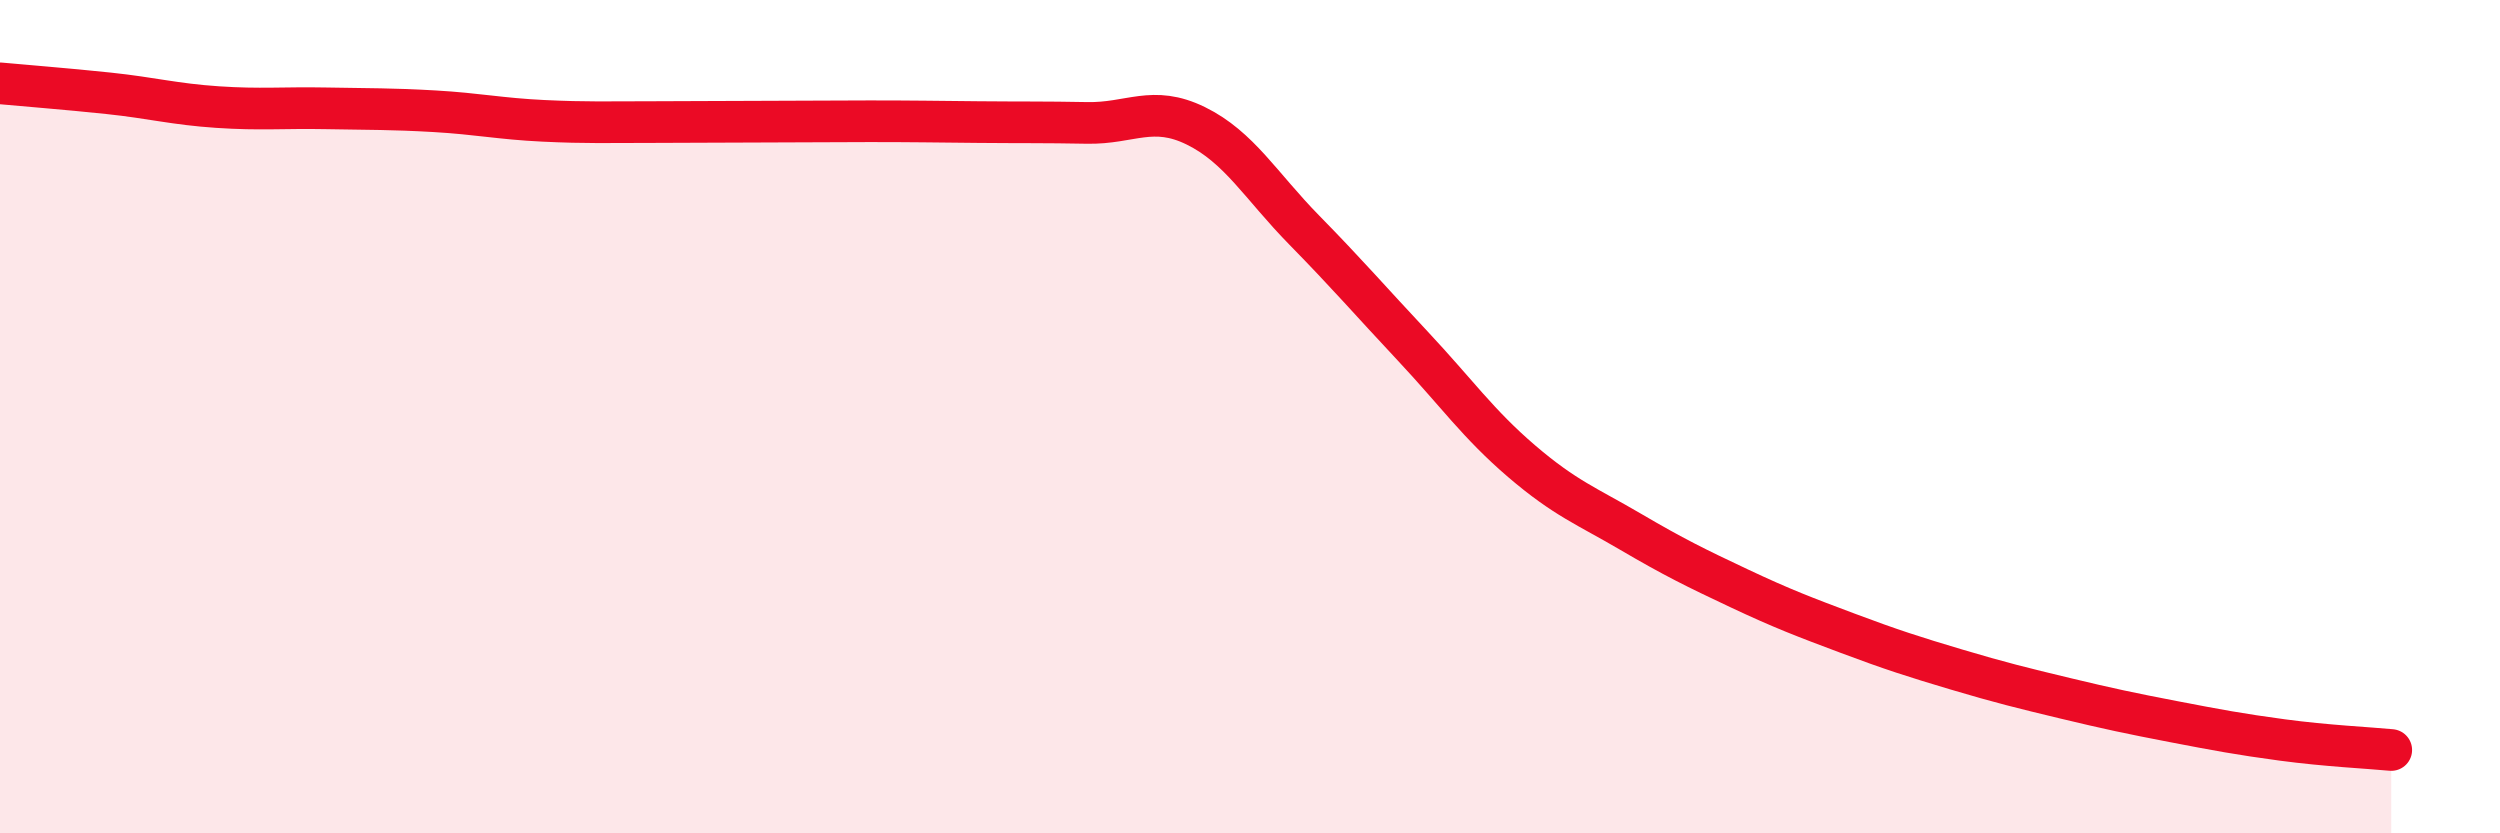 
    <svg width="60" height="20" viewBox="0 0 60 20" xmlns="http://www.w3.org/2000/svg">
      <path
        d="M 0,2 C 0.52,2.05 1.57,2.13 2.61,2.24 C 3.65,2.35 4.18,2.5 5.22,2.57 C 6.26,2.64 6.79,2.58 7.83,2.6 C 8.87,2.62 9.39,2.61 10.43,2.67 C 11.47,2.73 12,2.85 13.04,2.9 C 14.08,2.95 14.61,2.93 15.65,2.93 C 16.69,2.93 17.22,2.92 18.26,2.92 C 19.3,2.92 19.83,2.91 20.87,2.91 C 21.91,2.91 22.44,2.92 23.48,2.93 C 24.52,2.94 25.05,2.93 26.09,2.95 C 27.13,2.97 27.66,2.51 28.7,3.02 C 29.74,3.53 30.26,4.46 31.3,5.52 C 32.34,6.58 32.87,7.2 33.91,8.31 C 34.95,9.42 35.48,10.18 36.52,11.07 C 37.56,11.96 38.09,12.15 39.13,12.76 C 40.17,13.37 40.7,13.63 41.74,14.12 C 42.78,14.61 43.31,14.81 44.35,15.2 C 45.39,15.59 45.92,15.76 46.96,16.07 C 48,16.38 48.53,16.51 49.57,16.76 C 50.61,17.01 51.13,17.12 52.17,17.32 C 53.21,17.52 53.74,17.62 54.78,17.76 C 55.82,17.9 56.87,17.95 57.39,18L57.39 20L0 20Z"
        fill="#EB0A25"
        opacity="0.1"
        stroke-linecap="round"
        stroke-linejoin="round"
      />
      <path
        d="M 0,2 C 0.52,2.05 1.57,2.13 2.61,2.24 C 3.65,2.35 4.18,2.5 5.22,2.57 C 6.26,2.64 6.79,2.58 7.83,2.6 C 8.87,2.62 9.39,2.61 10.43,2.67 C 11.47,2.73 12,2.85 13.04,2.9 C 14.08,2.95 14.61,2.93 15.65,2.93 C 16.69,2.93 17.22,2.92 18.26,2.92 C 19.3,2.92 19.83,2.91 20.87,2.91 C 21.91,2.91 22.44,2.92 23.48,2.93 C 24.52,2.94 25.05,2.93 26.09,2.95 C 27.13,2.97 27.66,2.51 28.7,3.02 C 29.74,3.53 30.26,4.46 31.3,5.52 C 32.34,6.58 32.87,7.2 33.91,8.31 C 34.95,9.42 35.48,10.18 36.52,11.07 C 37.56,11.96 38.09,12.15 39.13,12.76 C 40.17,13.37 40.7,13.63 41.74,14.12 C 42.78,14.61 43.31,14.81 44.35,15.2 C 45.39,15.59 45.92,15.76 46.96,16.07 C 48,16.38 48.53,16.51 49.57,16.76 C 50.61,17.01 51.13,17.12 52.17,17.32 C 53.21,17.52 53.74,17.62 54.78,17.76 C 55.82,17.9 56.87,17.95 57.39,18"
        stroke="#EB0A25"
        stroke-width="1"
        fill="none"
        stroke-linecap="round"
        stroke-linejoin="round"
      />
    </svg>
  